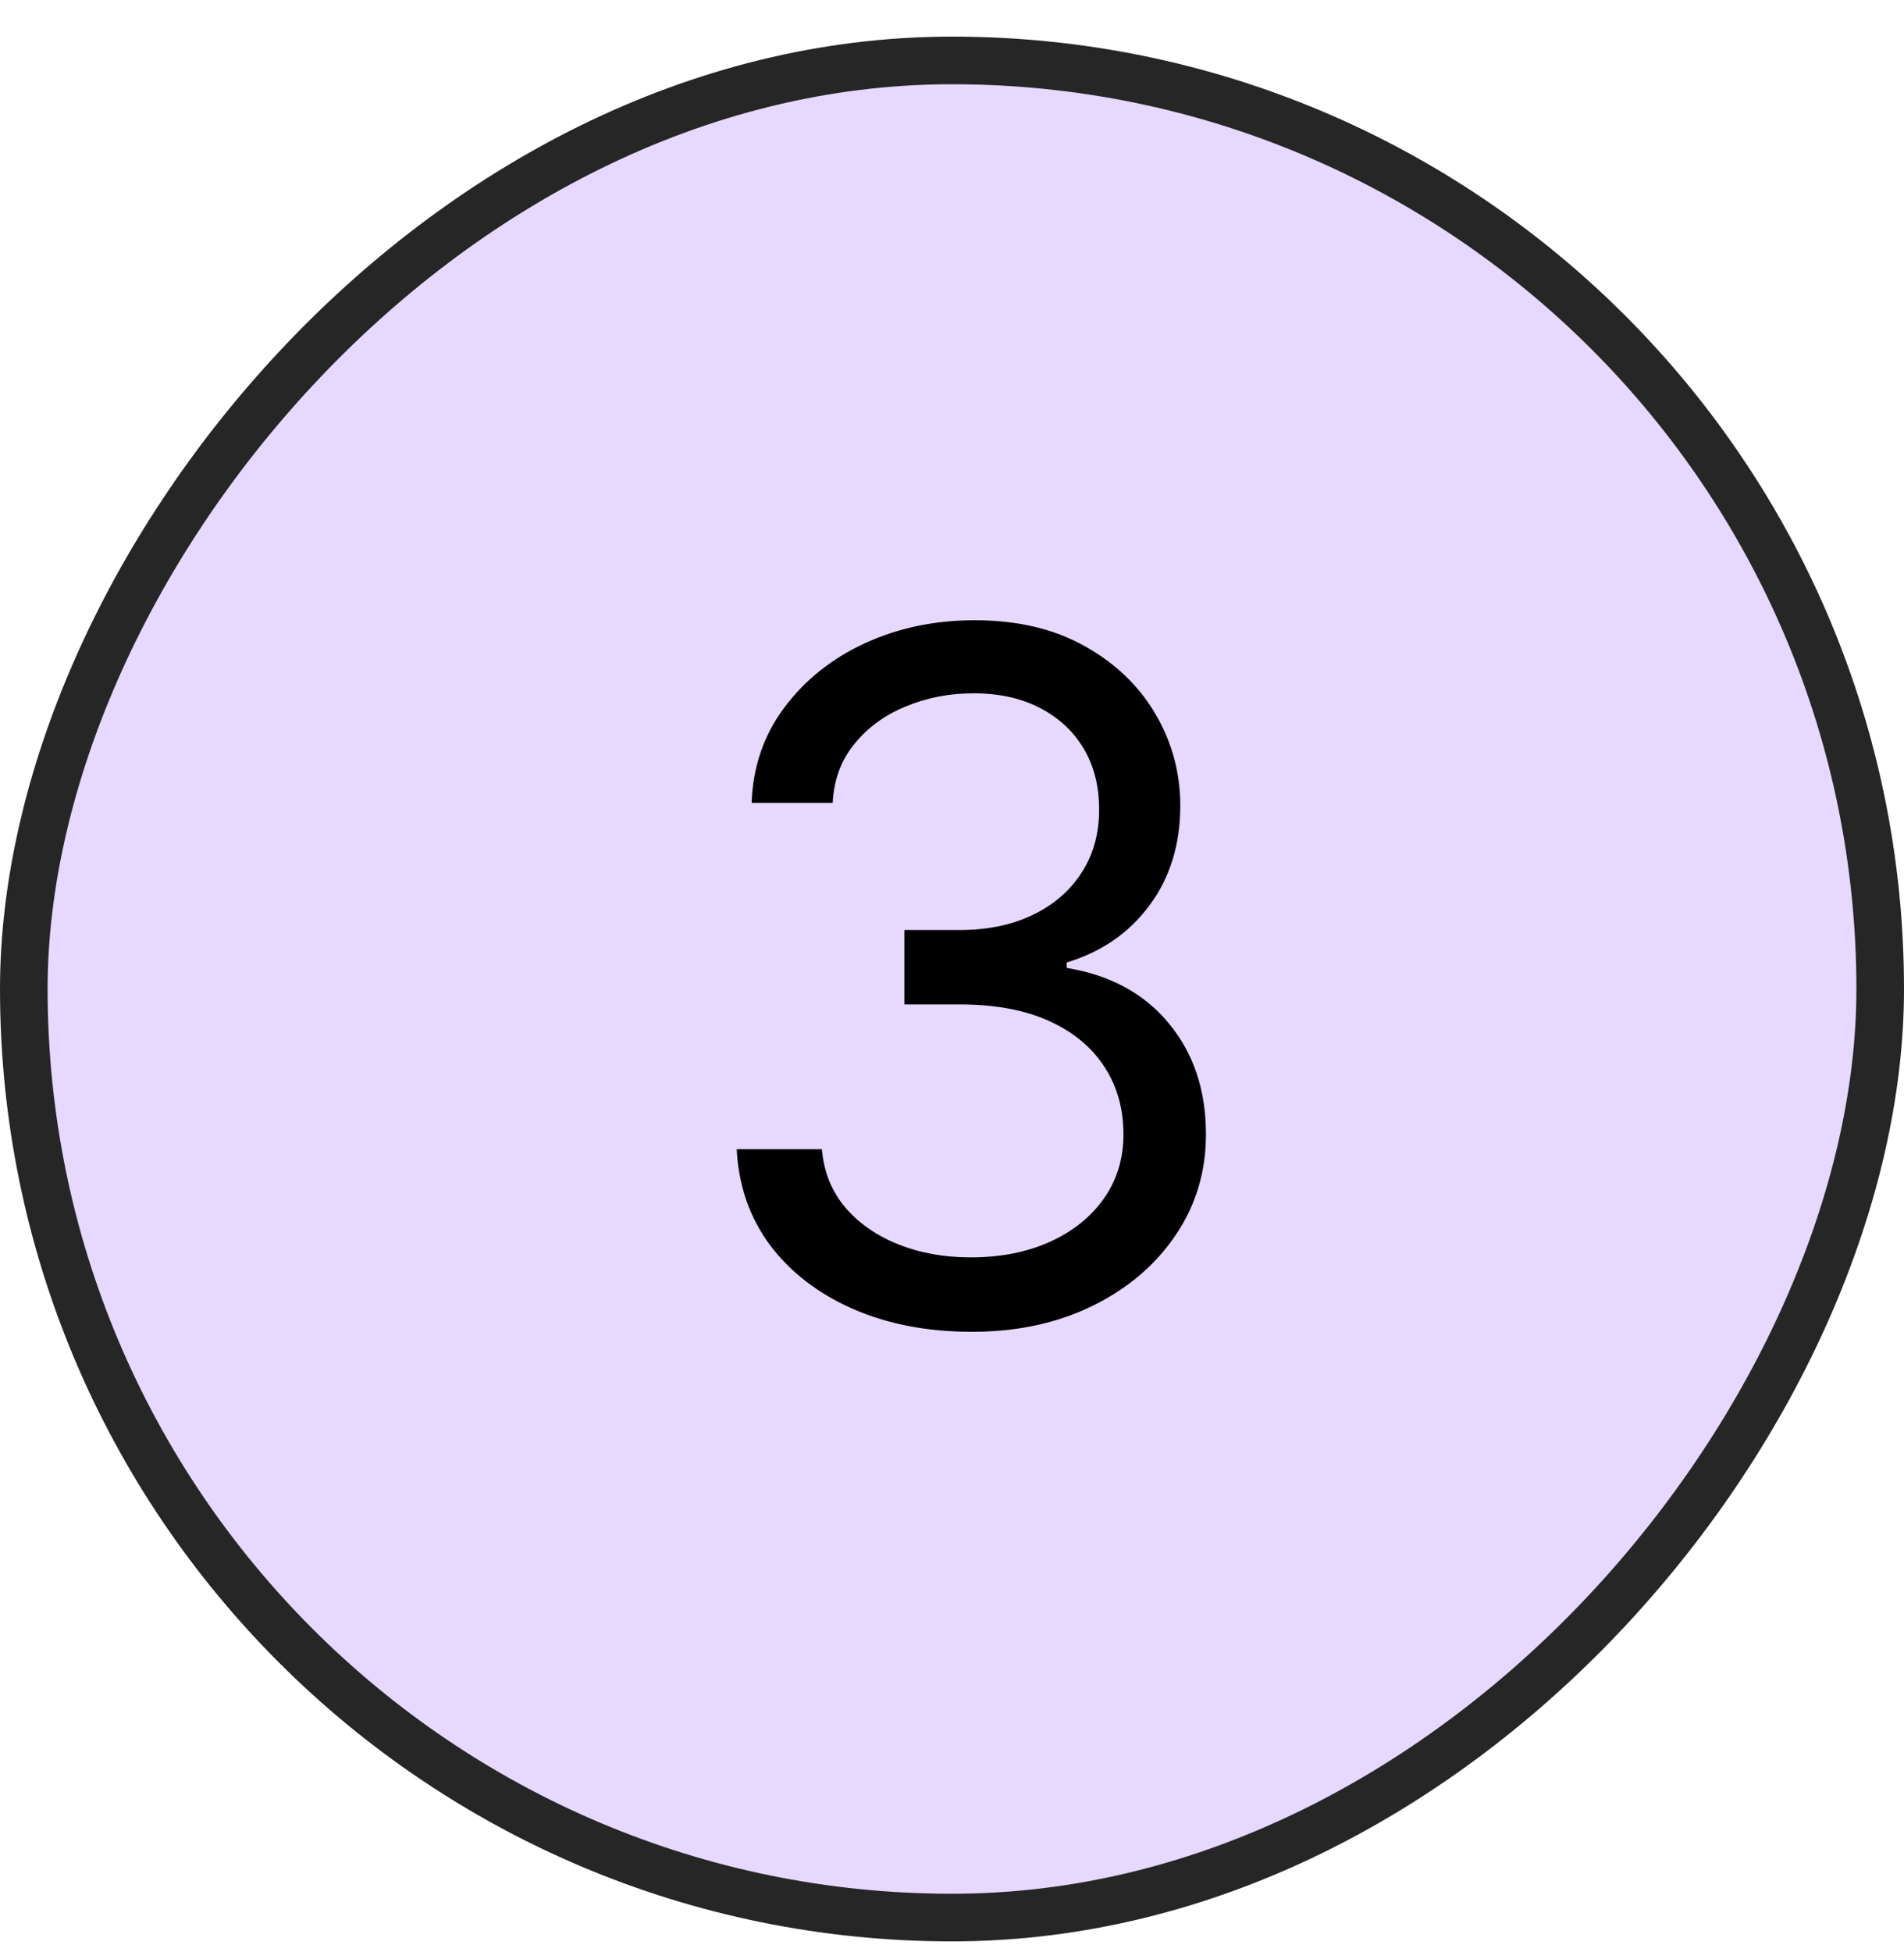 <svg xmlns="http://www.w3.org/2000/svg" width="40" height="41" viewBox="0 0 40 41" fill="none"><rect x="-0.5" y="0.5" width="39" height="39" rx="19.5" transform="matrix(-1 0 0 1 39 0.769)" fill="#E7D8FF" stroke="#262626"></rect><path d="M20.421 27.968C19.483 27.968 18.647 27.807 17.913 27.485C17.184 27.163 16.604 26.715 16.173 26.143C15.747 25.565 15.515 24.895 15.477 24.133H17.267C17.305 24.601 17.466 25.006 17.75 25.347C18.034 25.683 18.406 25.944 18.865 26.128C19.324 26.313 19.833 26.405 20.392 26.405C21.017 26.405 21.571 26.297 22.054 26.079C22.537 25.861 22.916 25.558 23.19 25.17C23.465 24.781 23.602 24.331 23.602 23.82C23.602 23.285 23.47 22.814 23.204 22.407C22.939 21.995 22.551 21.673 22.04 21.441C21.528 21.209 20.903 21.093 20.165 21.093H19V19.53H20.165C20.742 19.53 21.249 19.426 21.685 19.218C22.125 19.01 22.468 18.716 22.715 18.337C22.965 17.958 23.091 17.513 23.091 17.002C23.091 16.51 22.982 16.081 22.764 15.716C22.546 15.352 22.239 15.068 21.841 14.864C21.448 14.661 20.984 14.559 20.449 14.559C19.947 14.559 19.474 14.651 19.028 14.836C18.588 15.016 18.228 15.278 17.949 15.624C17.669 15.965 17.518 16.377 17.494 16.86H15.79C15.818 16.098 16.048 15.43 16.479 14.857C16.91 14.28 17.473 13.83 18.169 13.508C18.87 13.186 19.639 13.025 20.477 13.025C21.377 13.025 22.149 13.207 22.793 13.572C23.437 13.931 23.931 14.407 24.277 14.999C24.623 15.591 24.796 16.23 24.796 16.917C24.796 17.736 24.58 18.434 24.149 19.012C23.723 19.59 23.143 19.99 22.409 20.212V20.326C23.328 20.477 24.045 20.868 24.561 21.498C25.077 22.123 25.335 22.897 25.335 23.82C25.335 24.611 25.12 25.321 24.689 25.951C24.263 26.576 23.68 27.068 22.942 27.428C22.203 27.788 21.363 27.968 20.421 27.968Z" fill="black"></path></svg>
